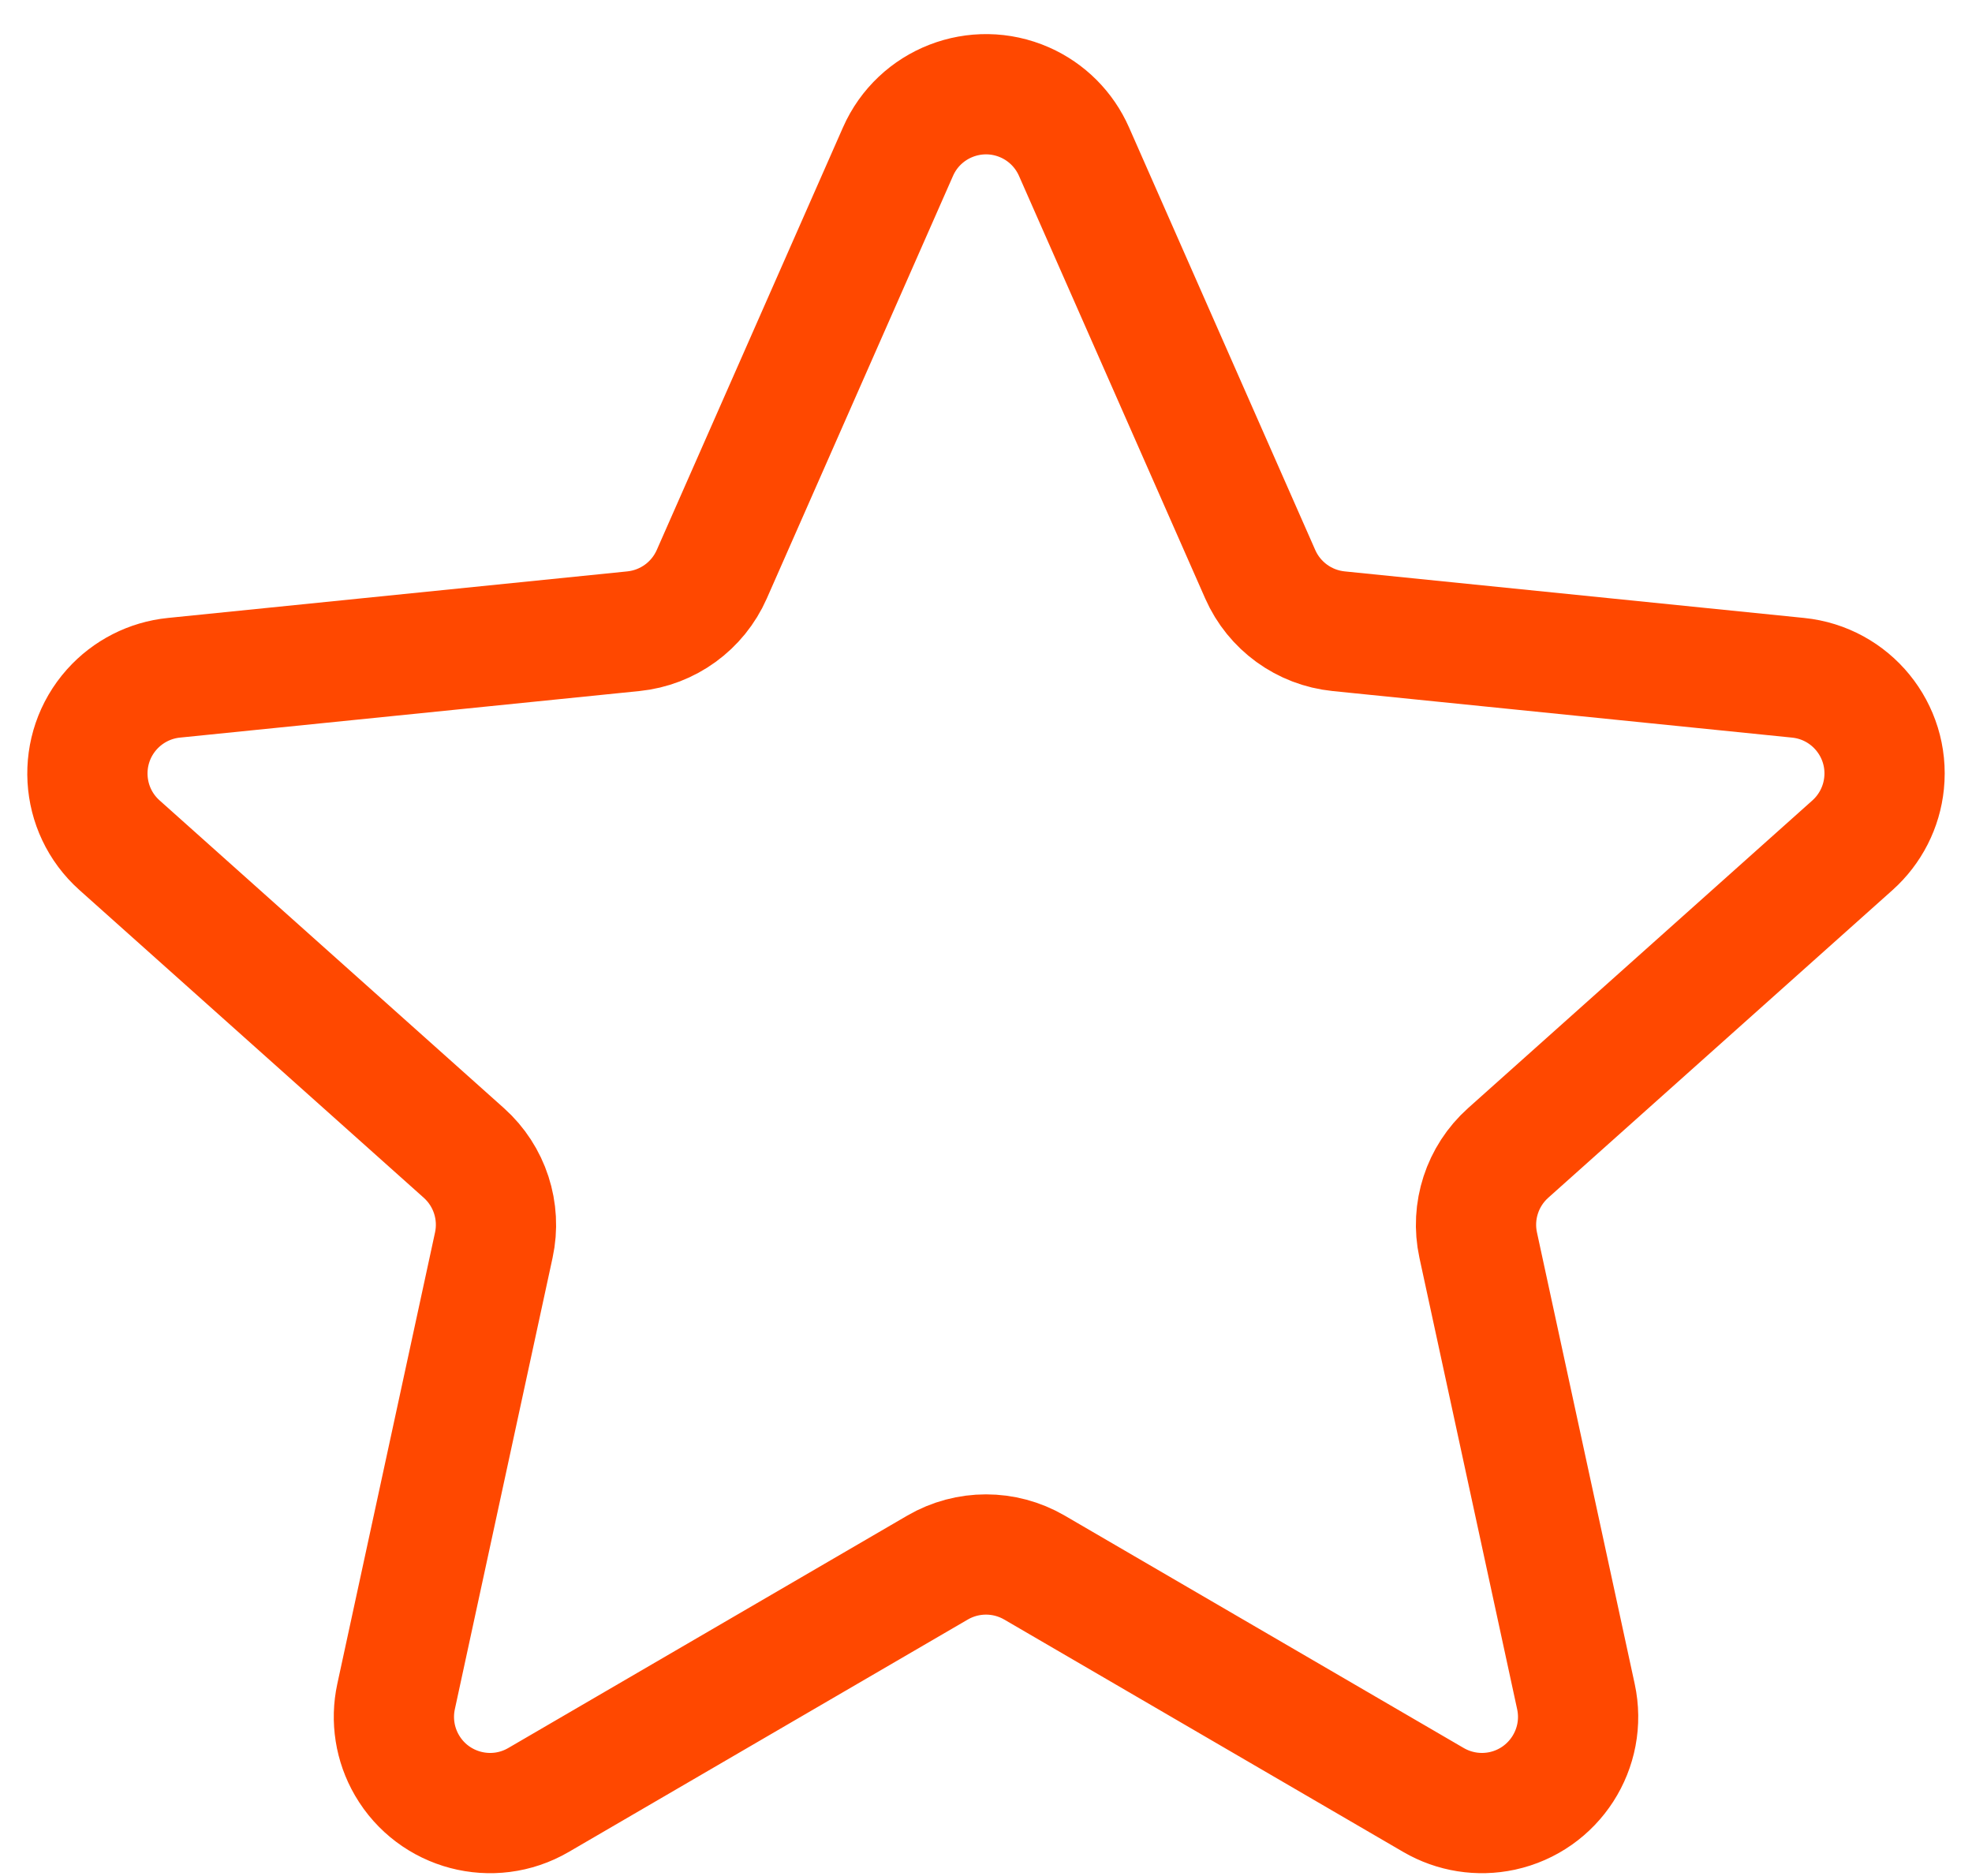 <?xml version="1.0" encoding="UTF-8"?>
<svg width="41px" height="39px" viewBox="0 0 41 39" version="1.1" xmlns="http://www.w3.org/2000/svg" xmlns:xlink="http://www.w3.org/1999/xlink">
    <title>Star</title>
    <g id="Page-1" stroke="none" stroke-width="1" fill="none" fill-rule="evenodd">
        <g id="1---Home" transform="translate(-988, -1409)" stroke="#FF4800" stroke-width="2.5">
            <g id="Group-14" transform="translate(883, 1408)">
                <path d="M124.493,33.587 L116.196,38.419 C115.242,38.975 114.017,38.652 113.461,37.697 C113.21,37.266 113.129,36.756 113.235,36.268 L115.267,26.883 C115.419,26.18 115.181,25.449 114.645,24.969 L107.485,18.571 C106.661,17.835 106.59,16.571 107.326,15.747 C107.659,15.375 108.119,15.14 108.616,15.09 L118.169,14.122 C118.885,14.049 119.507,13.598 119.798,12.939 L123.67,4.153 C124.115,3.142 125.296,2.684 126.307,3.129 C126.764,3.33 127.129,3.696 127.33,4.153 L131.202,12.939 C131.493,13.598 132.115,14.049 132.831,14.122 L142.384,15.09 C143.483,15.201 144.284,16.182 144.172,17.281 C144.122,17.778 143.887,18.238 143.515,18.571 L136.355,24.969 C135.819,25.449 135.581,26.18 135.733,26.883 L137.765,36.268 C137.999,37.347 137.313,38.412 136.233,38.646 C135.745,38.751 135.235,38.67 134.804,38.419 L126.507,33.587 C125.884,33.225 125.116,33.225 124.493,33.587 Z" id="Star"></path>
            </g>
        </g>
    </g>
</svg>